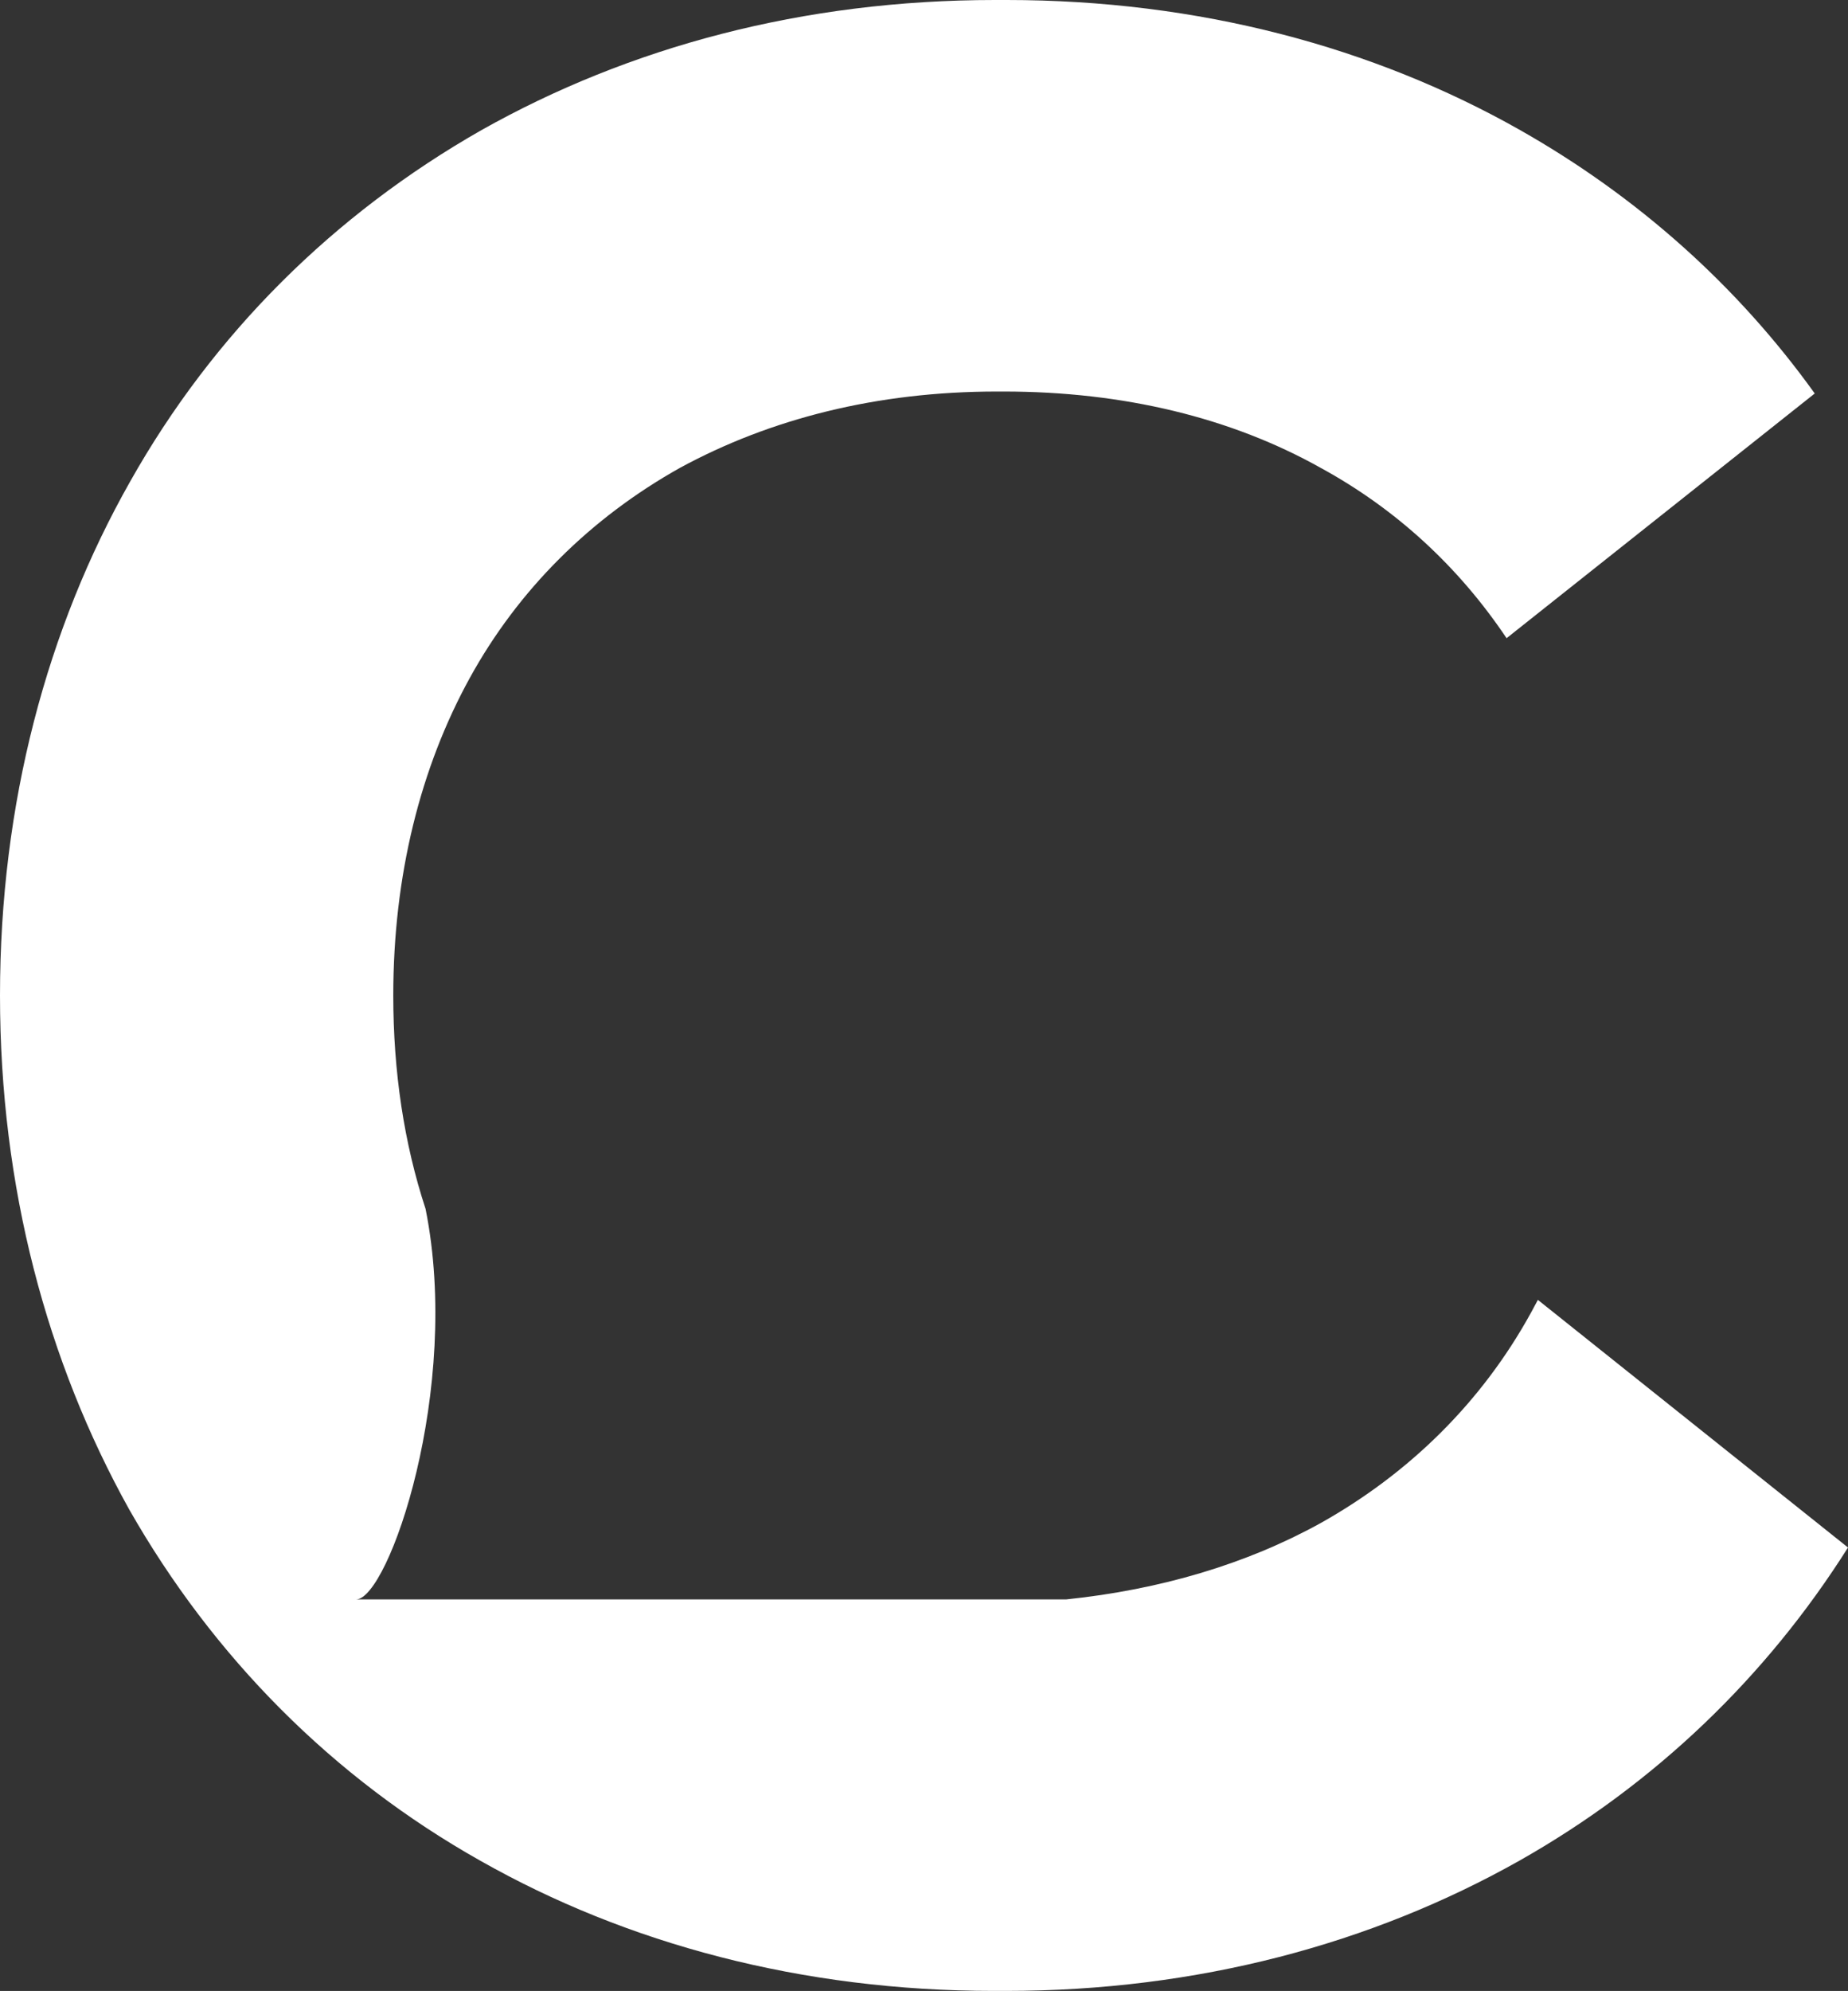 <?xml version="1.0" encoding="utf-8"?>
<!-- Generator: Adobe Illustrator 27.0.1, SVG Export Plug-In . SVG Version: 6.00 Build 0)  -->
<svg version="1.1" id="Layer_1" xmlns="http://www.w3.org/2000/svg" xmlns:xlink="http://www.w3.org/1999/xlink" x="0px" y="0px"
	 viewBox="0 0 188.9 203.4" style="enable-background:new 0 0 188.9 203.4;" xml:space="preserve">
<rect x="0" y="0" width="188.9" height="203.4" fill="#333333" stroke="none"/>
<style type="text/css">
	.st0{fill-rule:evenodd;clip-rule:evenodd;fill:#FFFFFF;}
</style>
<path class="st0" d="M135,155.6c9.1-5.1,16.5-12.4,21.5-21.5c0.2-0.4,0.5-0.9,0.7-1.3l31.7,25.3c-8.4,13.3-19.8,24.2-33.6,32
	c-15.1,8.5-32.9,13.3-52.5,13.3h-1.2c-19.6,0-37.5-4.8-52.5-13.3c-15.1-8.5-27.3-20.8-35.9-35.9C4.8,139.1,0,121.3,0,101.7
	s4.8-37.5,13.3-52.5c8.5-15.1,20.8-27.3,35.9-35.9C64.3,4.8,82.1,0,101.7,0h1.2c19.6,0,37.5,4.8,52.5,13.3
	c12,6.8,22.2,15.9,30.1,26.9l-31.5,25c-4.9-7.3-11.3-13.2-19-17.4c-9.1-5.1-20.1-7.8-32.4-7.8h-0.7c-12.3,0-23.2,2.8-32.4,7.8
	C60.4,52.9,53,60.2,48,69.3s-7.8,20.1-7.8,32.4c0,7.8,1.1,15.1,3.3,21.8c3.7,18.4-3.8,39.9-7.1,39.9h66.3h6.3
	C118.6,162.4,127.4,159.8,135,155.6z"/>
</svg>
